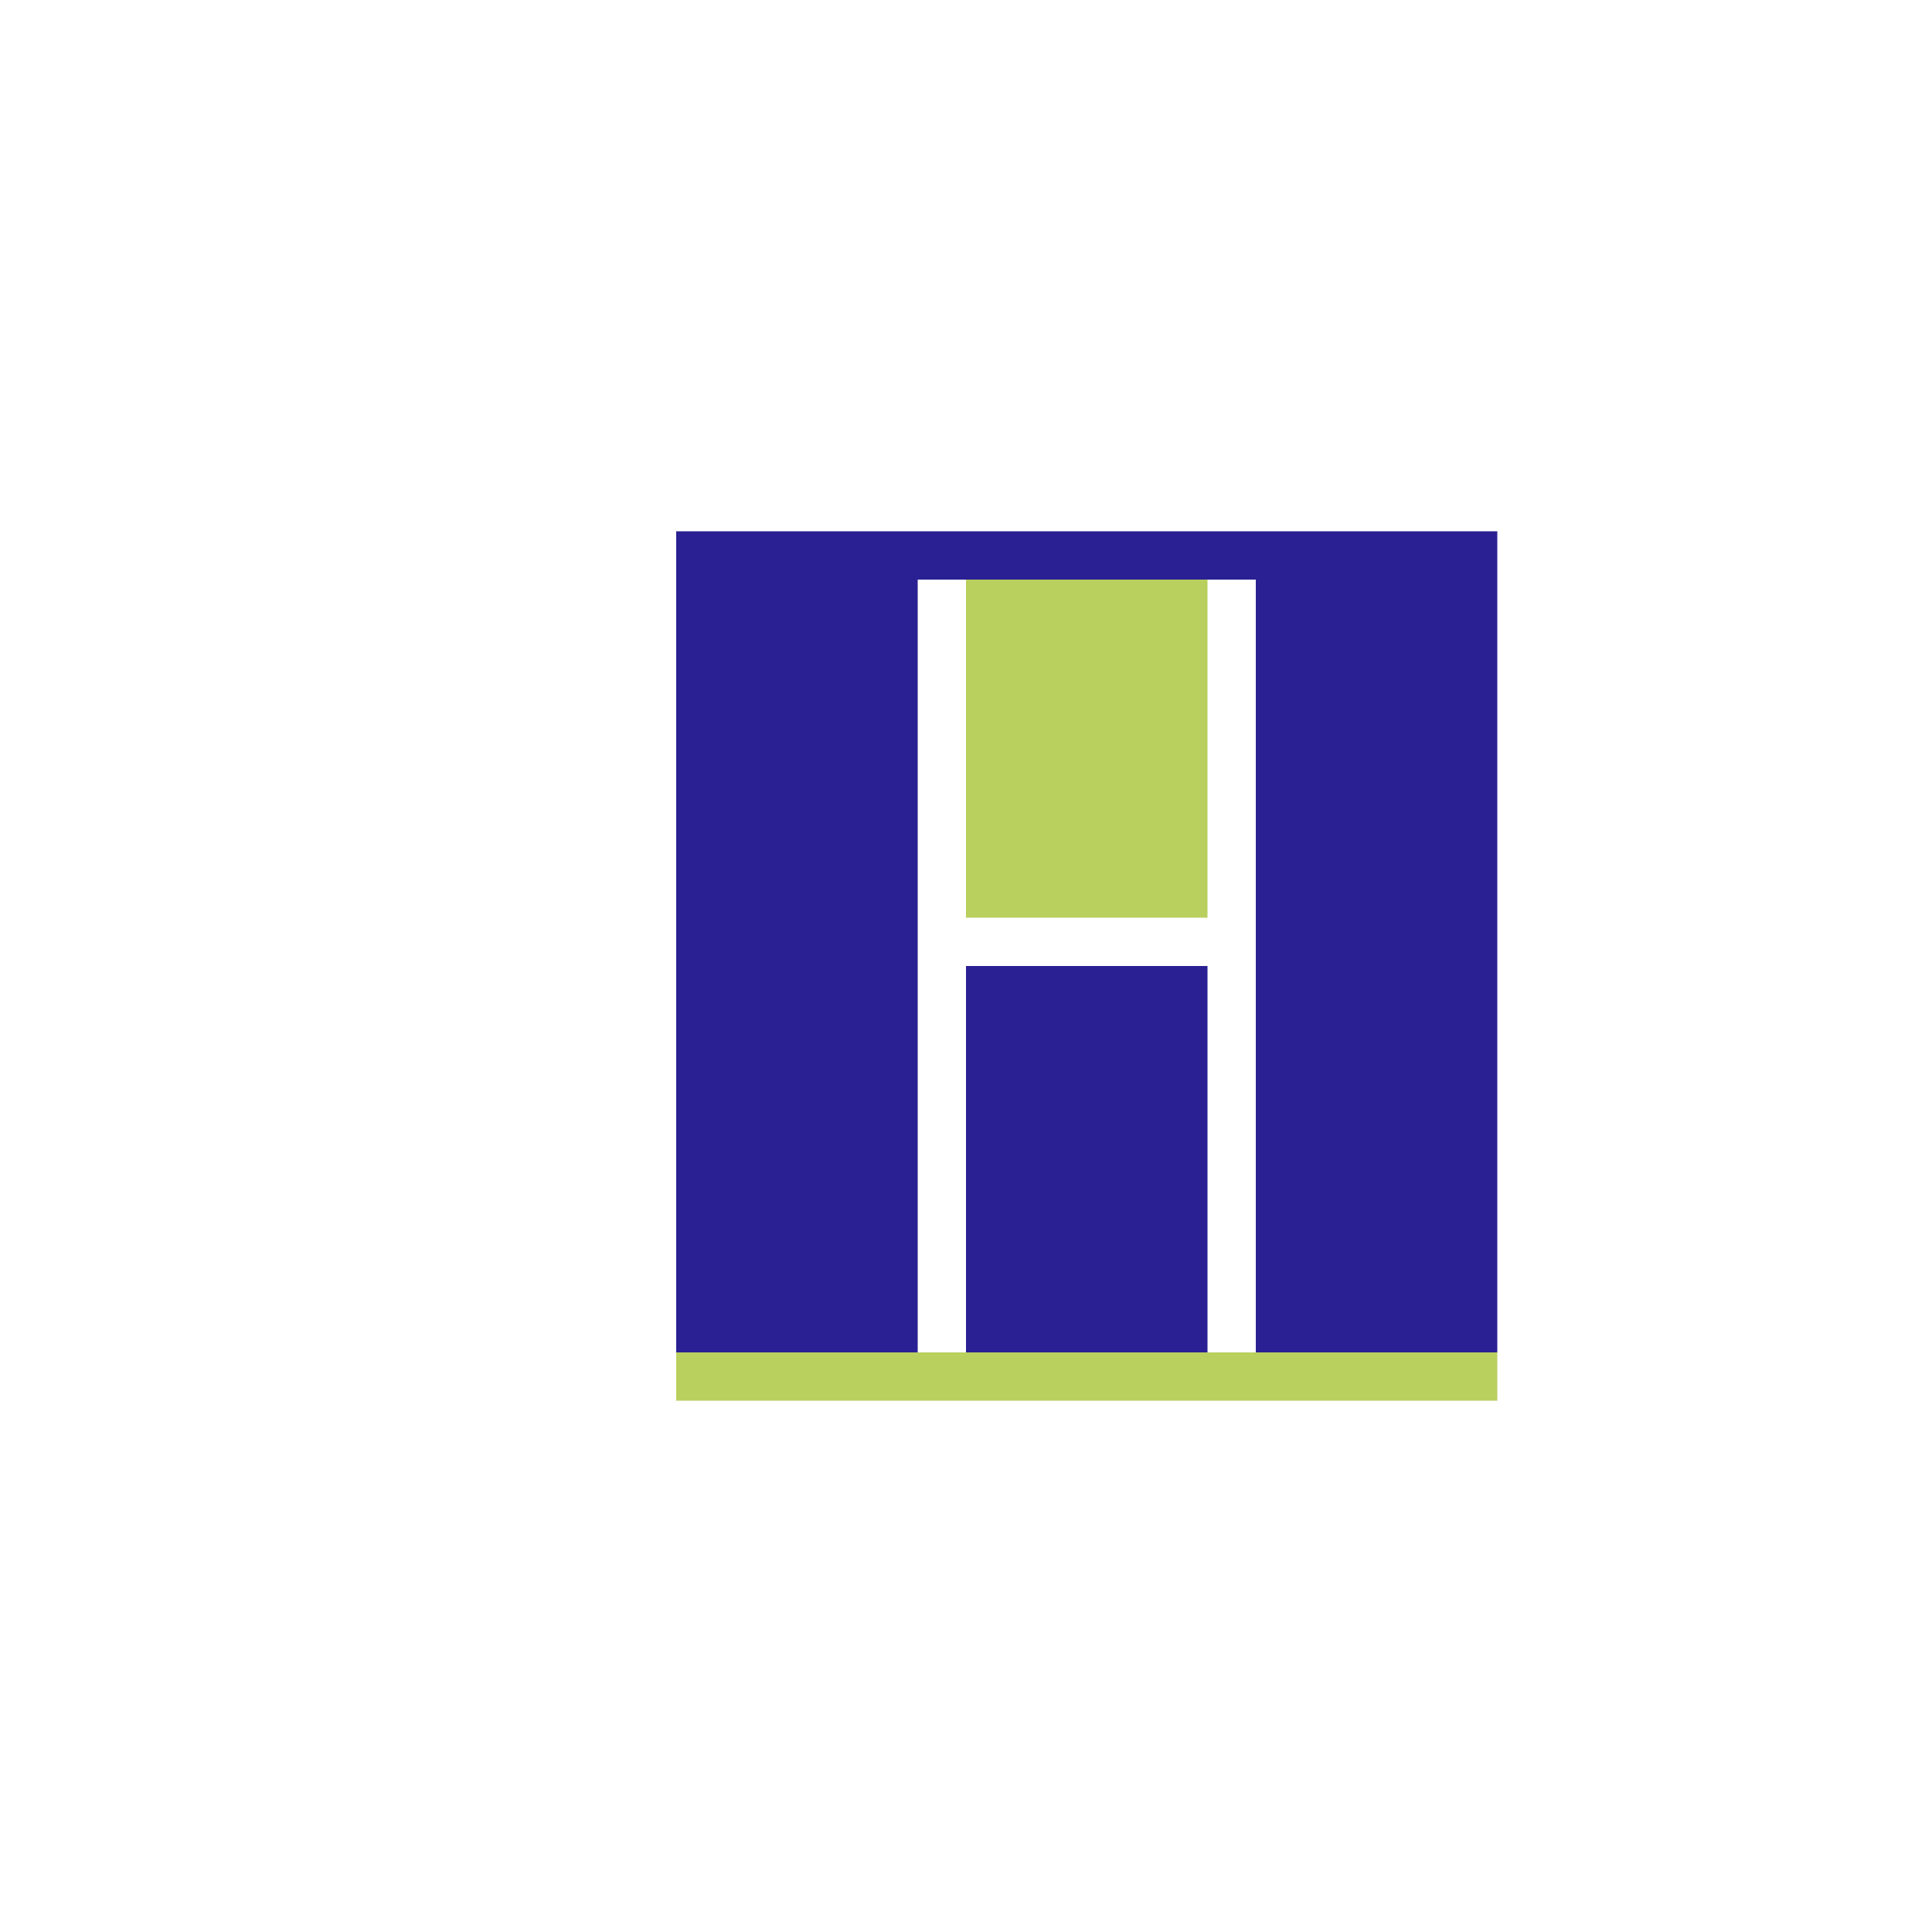 <svg xmlns="http://www.w3.org/2000/svg" viewBox="0 0 200 200" width="400" height="400">
  <path d="M70 60 L95 60 L95 140 L70 140 Z" fill="rgb(42,32,147)"/>
  <path d="M100 60 L125 60 L125 95 L100 95 Z" fill="rgb(185,207,94)"/>
  <path d="M100 100 L125 100 L125 140 L100 140 Z" fill="rgb(42,32,147)"/>
  <path d="M130 60 L155 60 L155 140 L130 140 Z" fill="rgb(42,32,147)"/>
  <path d="M70 55 L155 55 L155 60 L70 60 Z" fill="rgb(42,32,147)"/>
  <path d="M70 140 L155 140 L155 145 L70 145 Z" fill="rgb(185,207,94)"/>
</svg>